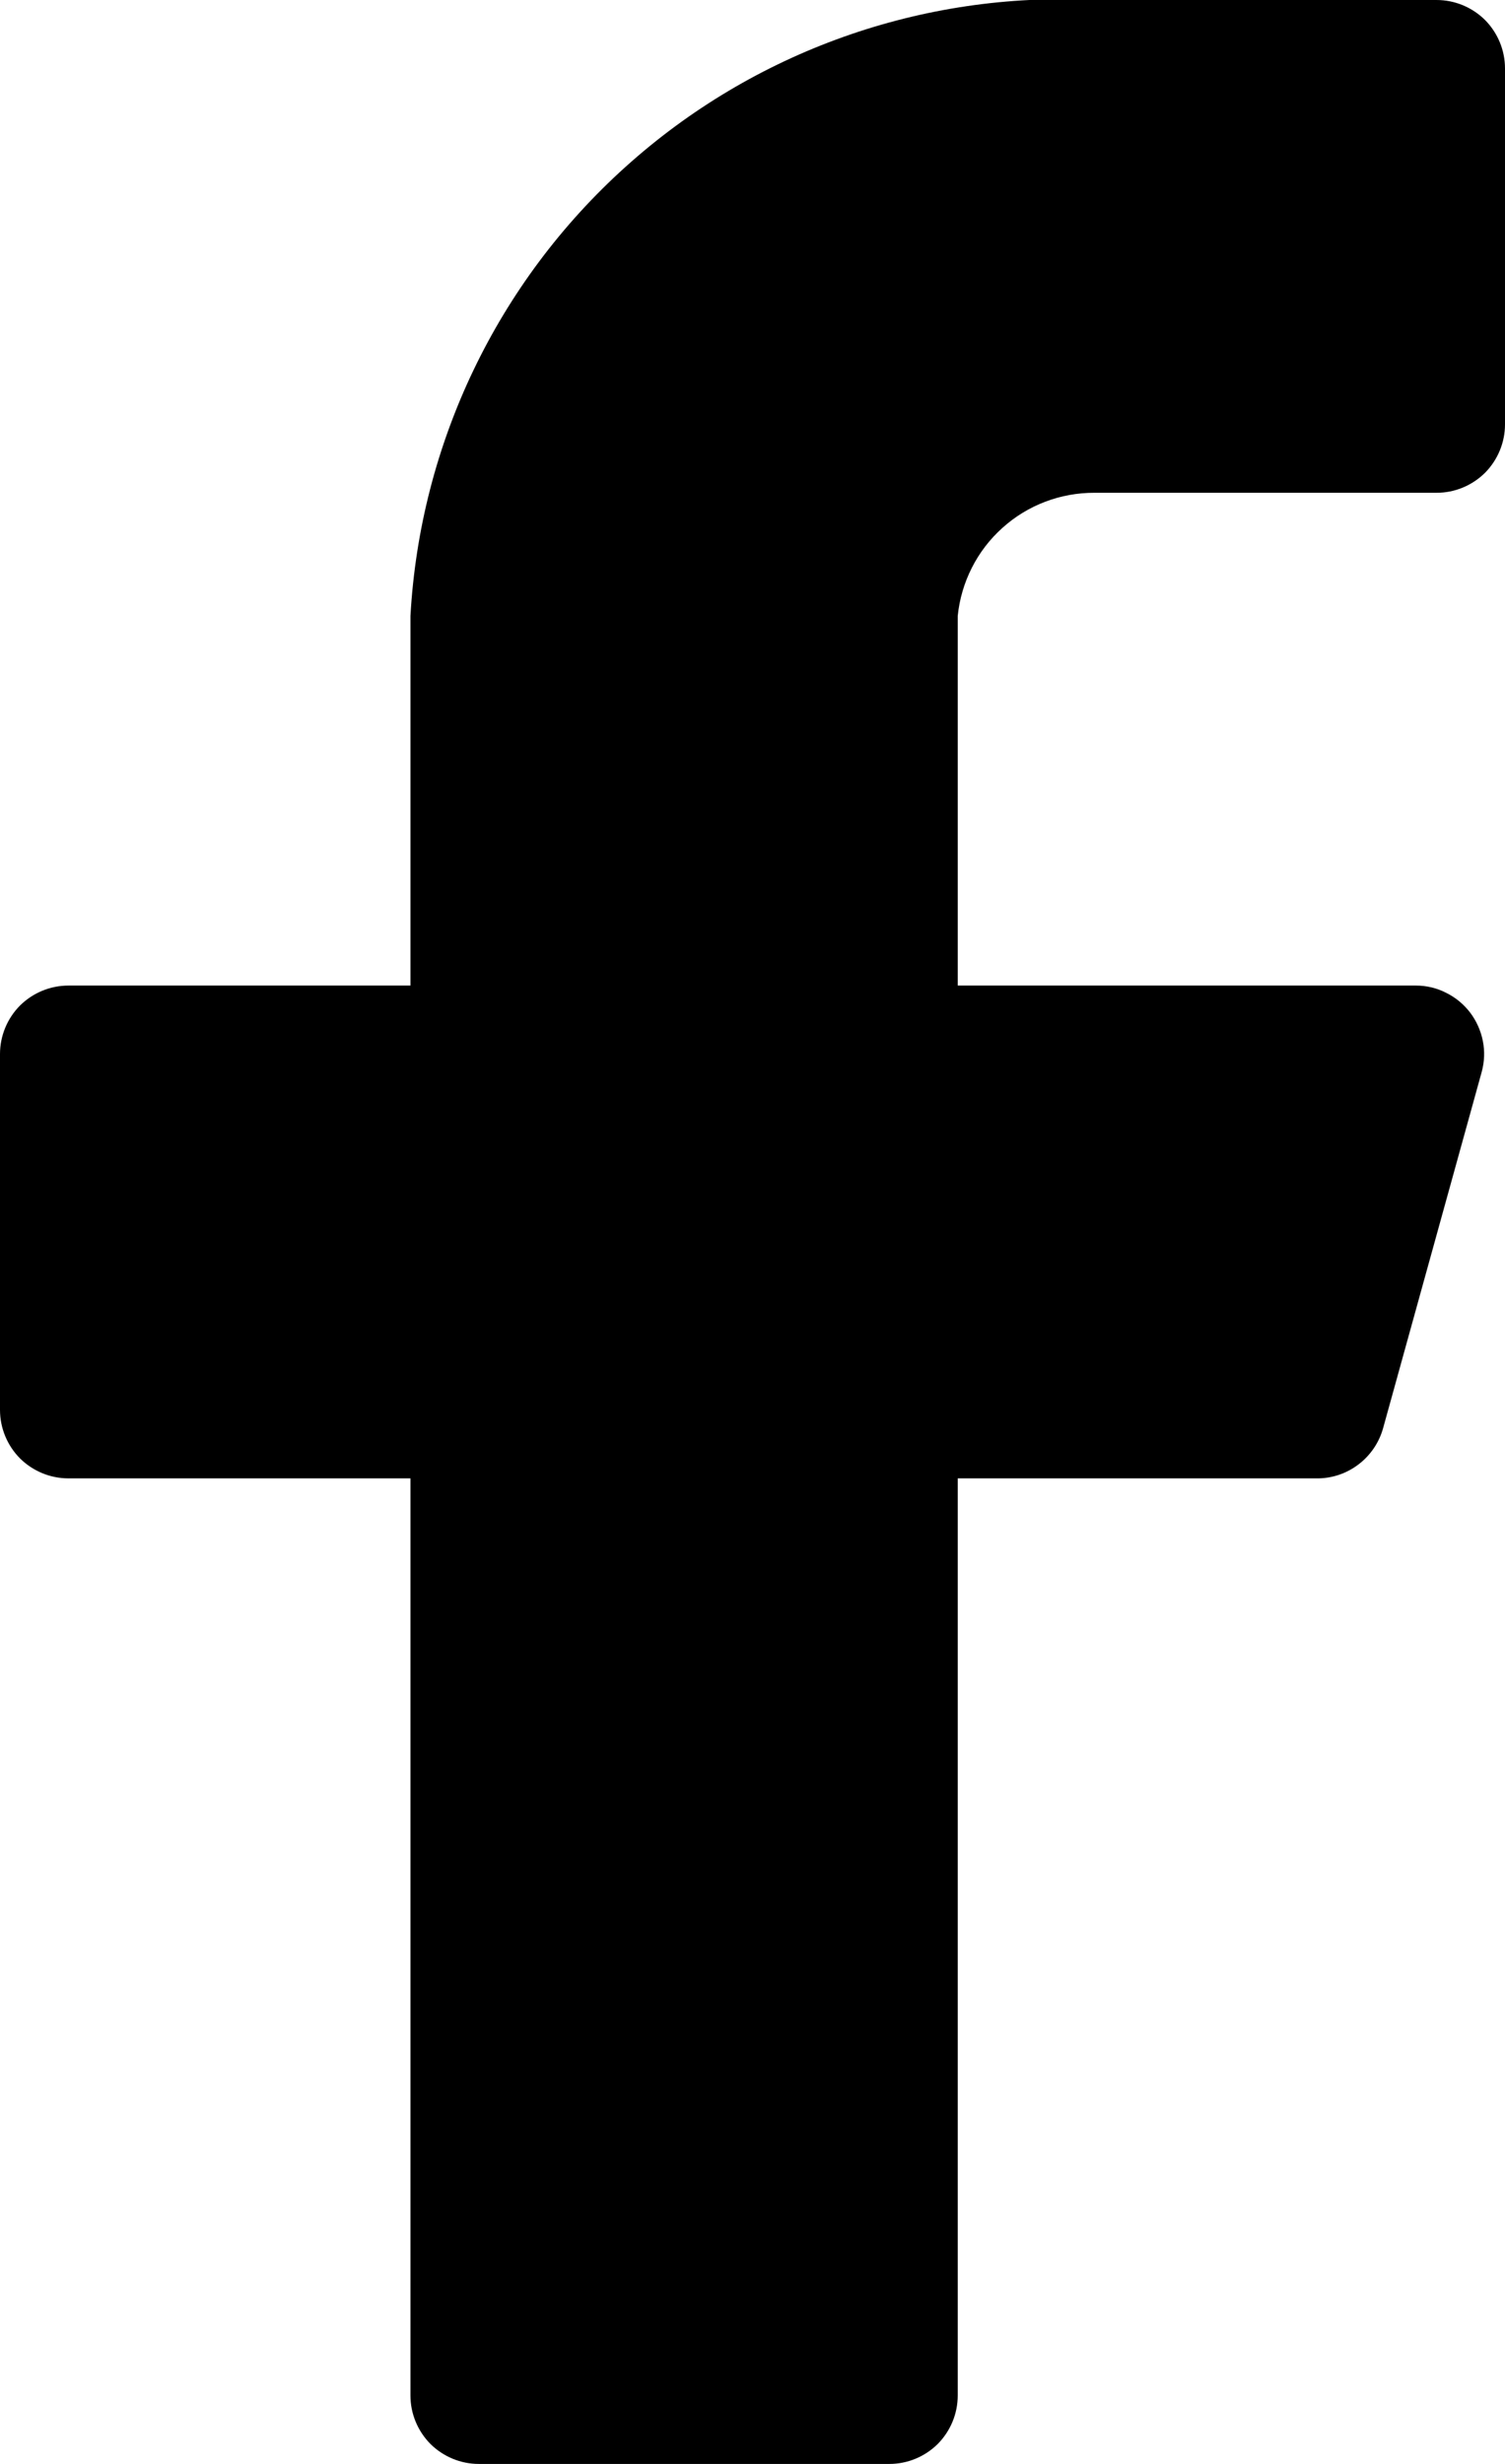<?xml version="1.0" encoding="UTF-8"?> <svg xmlns="http://www.w3.org/2000/svg" width="11" height="18" viewBox="0 0 11 18" fill="none"><g clip-path="url(#clip0_133_123)"><path d="M11 0.5C11 0.367 10.947 0.24 10.854 0.146C10.76 0.053 10.633 5.34472e-05 10.5 5.34472e-05H8C6.741 -0.063 5.509 0.375 4.572 1.219C3.635 2.062 3.07 3.242 3 4.5V7.2H0.5C0.367 7.2 0.24 7.253 0.146 7.346C0.053 7.44 0 7.567 0 7.7V10.3C0 10.433 0.053 10.56 0.146 10.654C0.24 10.747 0.367 10.8 0.5 10.8H3V17.5C3 17.633 3.053 17.76 3.146 17.854C3.24 17.947 3.367 18 3.5 18H6.5C6.633 18 6.76 17.947 6.854 17.854C6.947 17.76 7 17.633 7 17.5V10.8H9.62C9.731 10.802 9.84 10.766 9.928 10.699C10.017 10.632 10.081 10.537 10.11 10.43L10.83 7.83C10.85 7.756 10.853 7.679 10.838 7.604C10.823 7.529 10.791 7.458 10.745 7.397C10.698 7.336 10.639 7.287 10.57 7.253C10.502 7.218 10.427 7.2 10.35 7.2H7V4.5C7.025 4.253 7.141 4.023 7.326 3.857C7.511 3.69 7.751 3.599 8 3.6H10.5C10.633 3.6 10.76 3.547 10.854 3.454C10.947 3.36 11 3.233 11 3.1V0.5Z" fill="black"></path></g><defs><clipPath id="clip0_133_123"><rect width="11" height="18" fill="white"></rect></clipPath></defs></svg> 